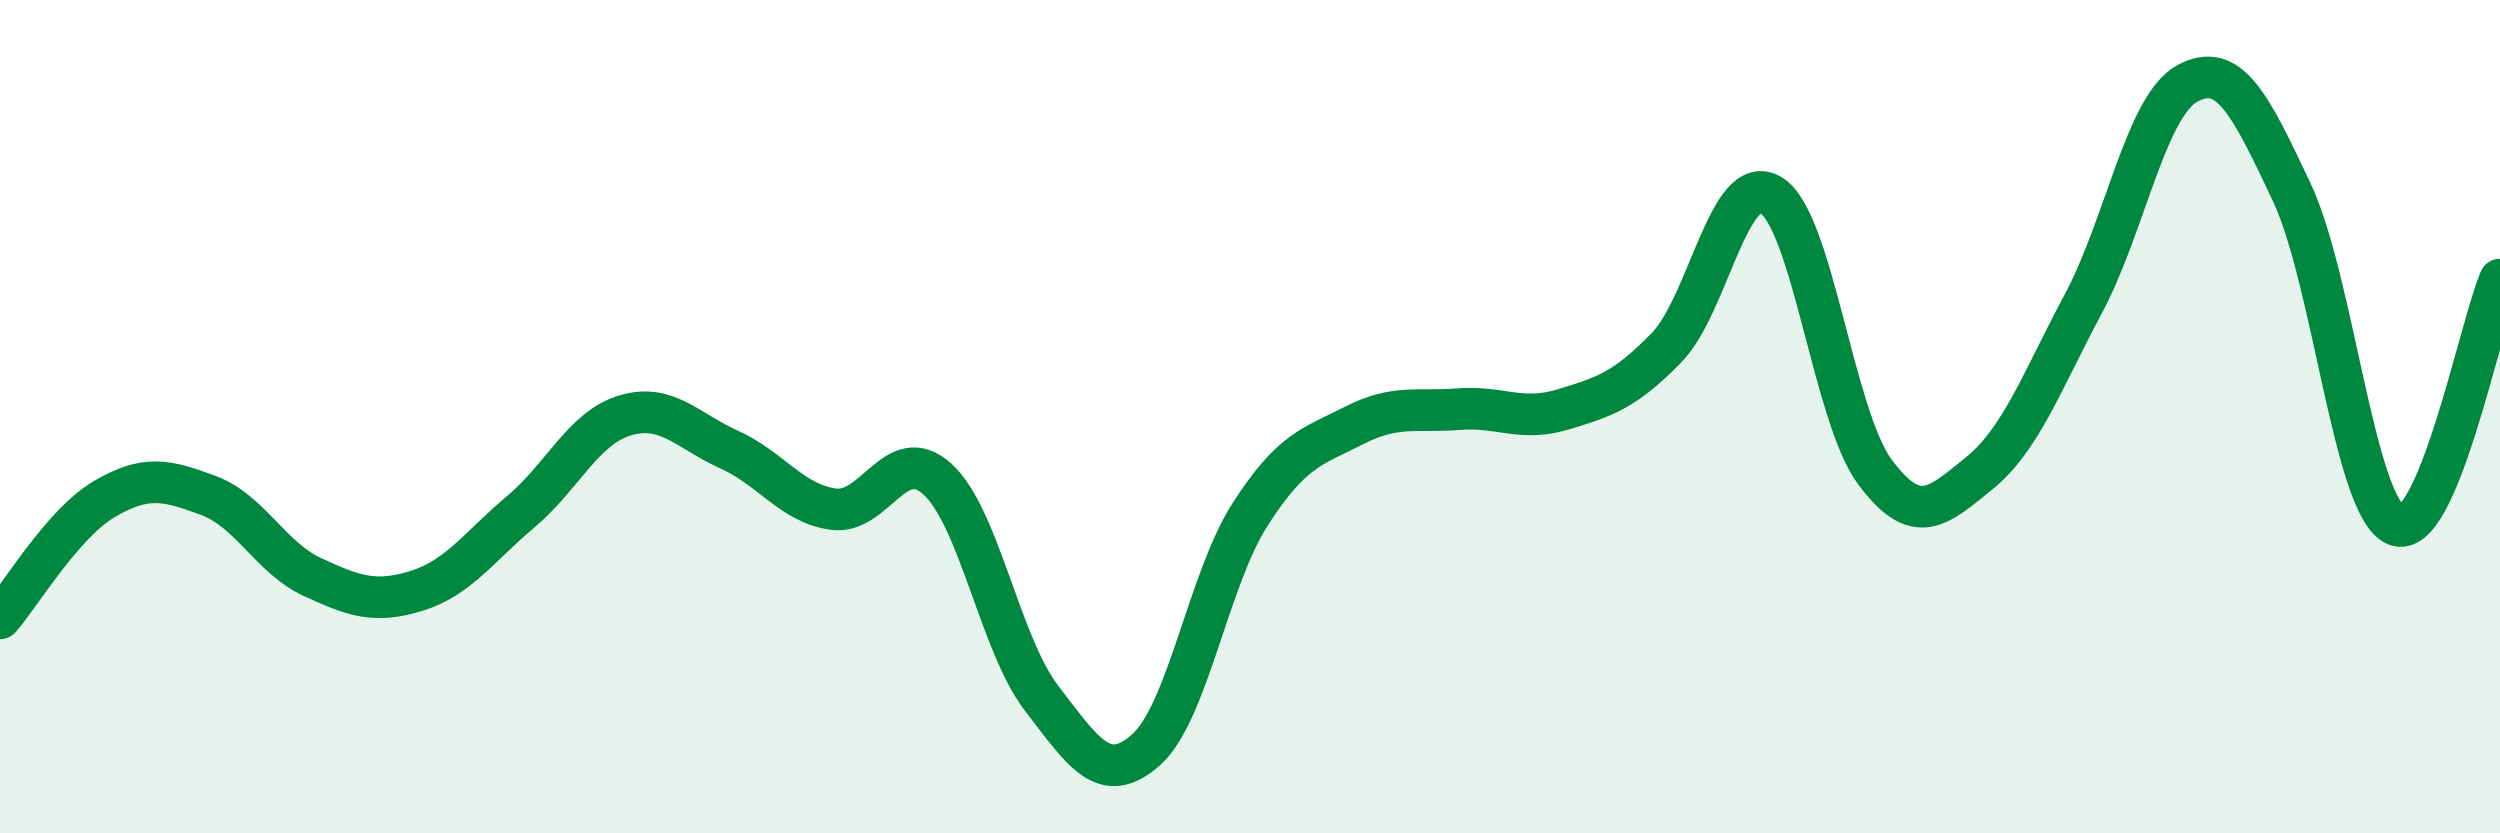 
    <svg width="60" height="20" viewBox="0 0 60 20" xmlns="http://www.w3.org/2000/svg">
      <path
        d="M 0,14.84 C 0.5,14.27 1.5,12.57 2.5,11.98 C 3.5,11.39 4,11.52 5,11.89 C 6,12.26 6.5,13.39 7.5,13.85 C 8.5,14.31 9,14.49 10,14.18 C 11,13.87 11.5,13.12 12.5,12.28 C 13.5,11.44 14,10.27 15,9.97 C 16,9.67 16.5,10.34 17.5,10.79 C 18.5,11.24 19,12.08 20,12.22 C 21,12.36 21.5,10.59 22.5,11.5 C 23.5,12.41 24,15.46 25,16.76 C 26,18.06 26.5,18.88 27.5,18 C 28.5,17.12 29,13.91 30,12.35 C 31,10.79 31.5,10.72 32.5,10.21 C 33.5,9.7 34,9.9 35,9.82 C 36,9.74 36.5,10.13 37.5,9.83 C 38.5,9.53 39,9.37 40,8.34 C 41,7.31 41.5,4.08 42.5,4.68 C 43.5,5.28 44,9.99 45,11.33 C 46,12.67 46.5,12.17 47.5,11.36 C 48.5,10.55 49,9.16 50,7.29 C 51,5.42 51.5,2.54 52.5,2 C 53.5,1.46 54,2.49 55,4.61 C 56,6.73 56.5,12.18 57.5,12.6 C 58.5,13.02 59.5,7.89 60,6.71L60 20L0 20Z"
        fill="#008740"
        opacity="0.1"
        stroke-linecap="round"
        stroke-linejoin="round"
      />
      <path
        d="M 0,14.84 C 0.5,14.27 1.5,12.57 2.5,11.98 C 3.5,11.39 4,11.52 5,11.89 C 6,12.26 6.5,13.39 7.5,13.85 C 8.5,14.31 9,14.49 10,14.18 C 11,13.87 11.5,13.12 12.5,12.28 C 13.5,11.44 14,10.27 15,9.97 C 16,9.67 16.5,10.34 17.5,10.79 C 18.5,11.24 19,12.08 20,12.22 C 21,12.36 21.5,10.59 22.5,11.5 C 23.5,12.41 24,15.46 25,16.76 C 26,18.06 26.5,18.88 27.5,18 C 28.5,17.12 29,13.91 30,12.35 C 31,10.79 31.5,10.72 32.5,10.21 C 33.5,9.7 34,9.9 35,9.82 C 36,9.74 36.5,10.13 37.5,9.83 C 38.5,9.53 39,9.37 40,8.34 C 41,7.31 41.5,4.08 42.5,4.68 C 43.5,5.28 44,9.99 45,11.33 C 46,12.67 46.5,12.17 47.5,11.36 C 48.5,10.55 49,9.16 50,7.29 C 51,5.42 51.5,2.54 52.5,2 C 53.5,1.46 54,2.49 55,4.61 C 56,6.73 56.5,12.18 57.5,12.6 C 58.5,13.02 59.5,7.89 60,6.71"
        stroke="#008740"
        stroke-width="1"
        fill="none"
        stroke-linecap="round"
        stroke-linejoin="round"
      />
    </svg>
  